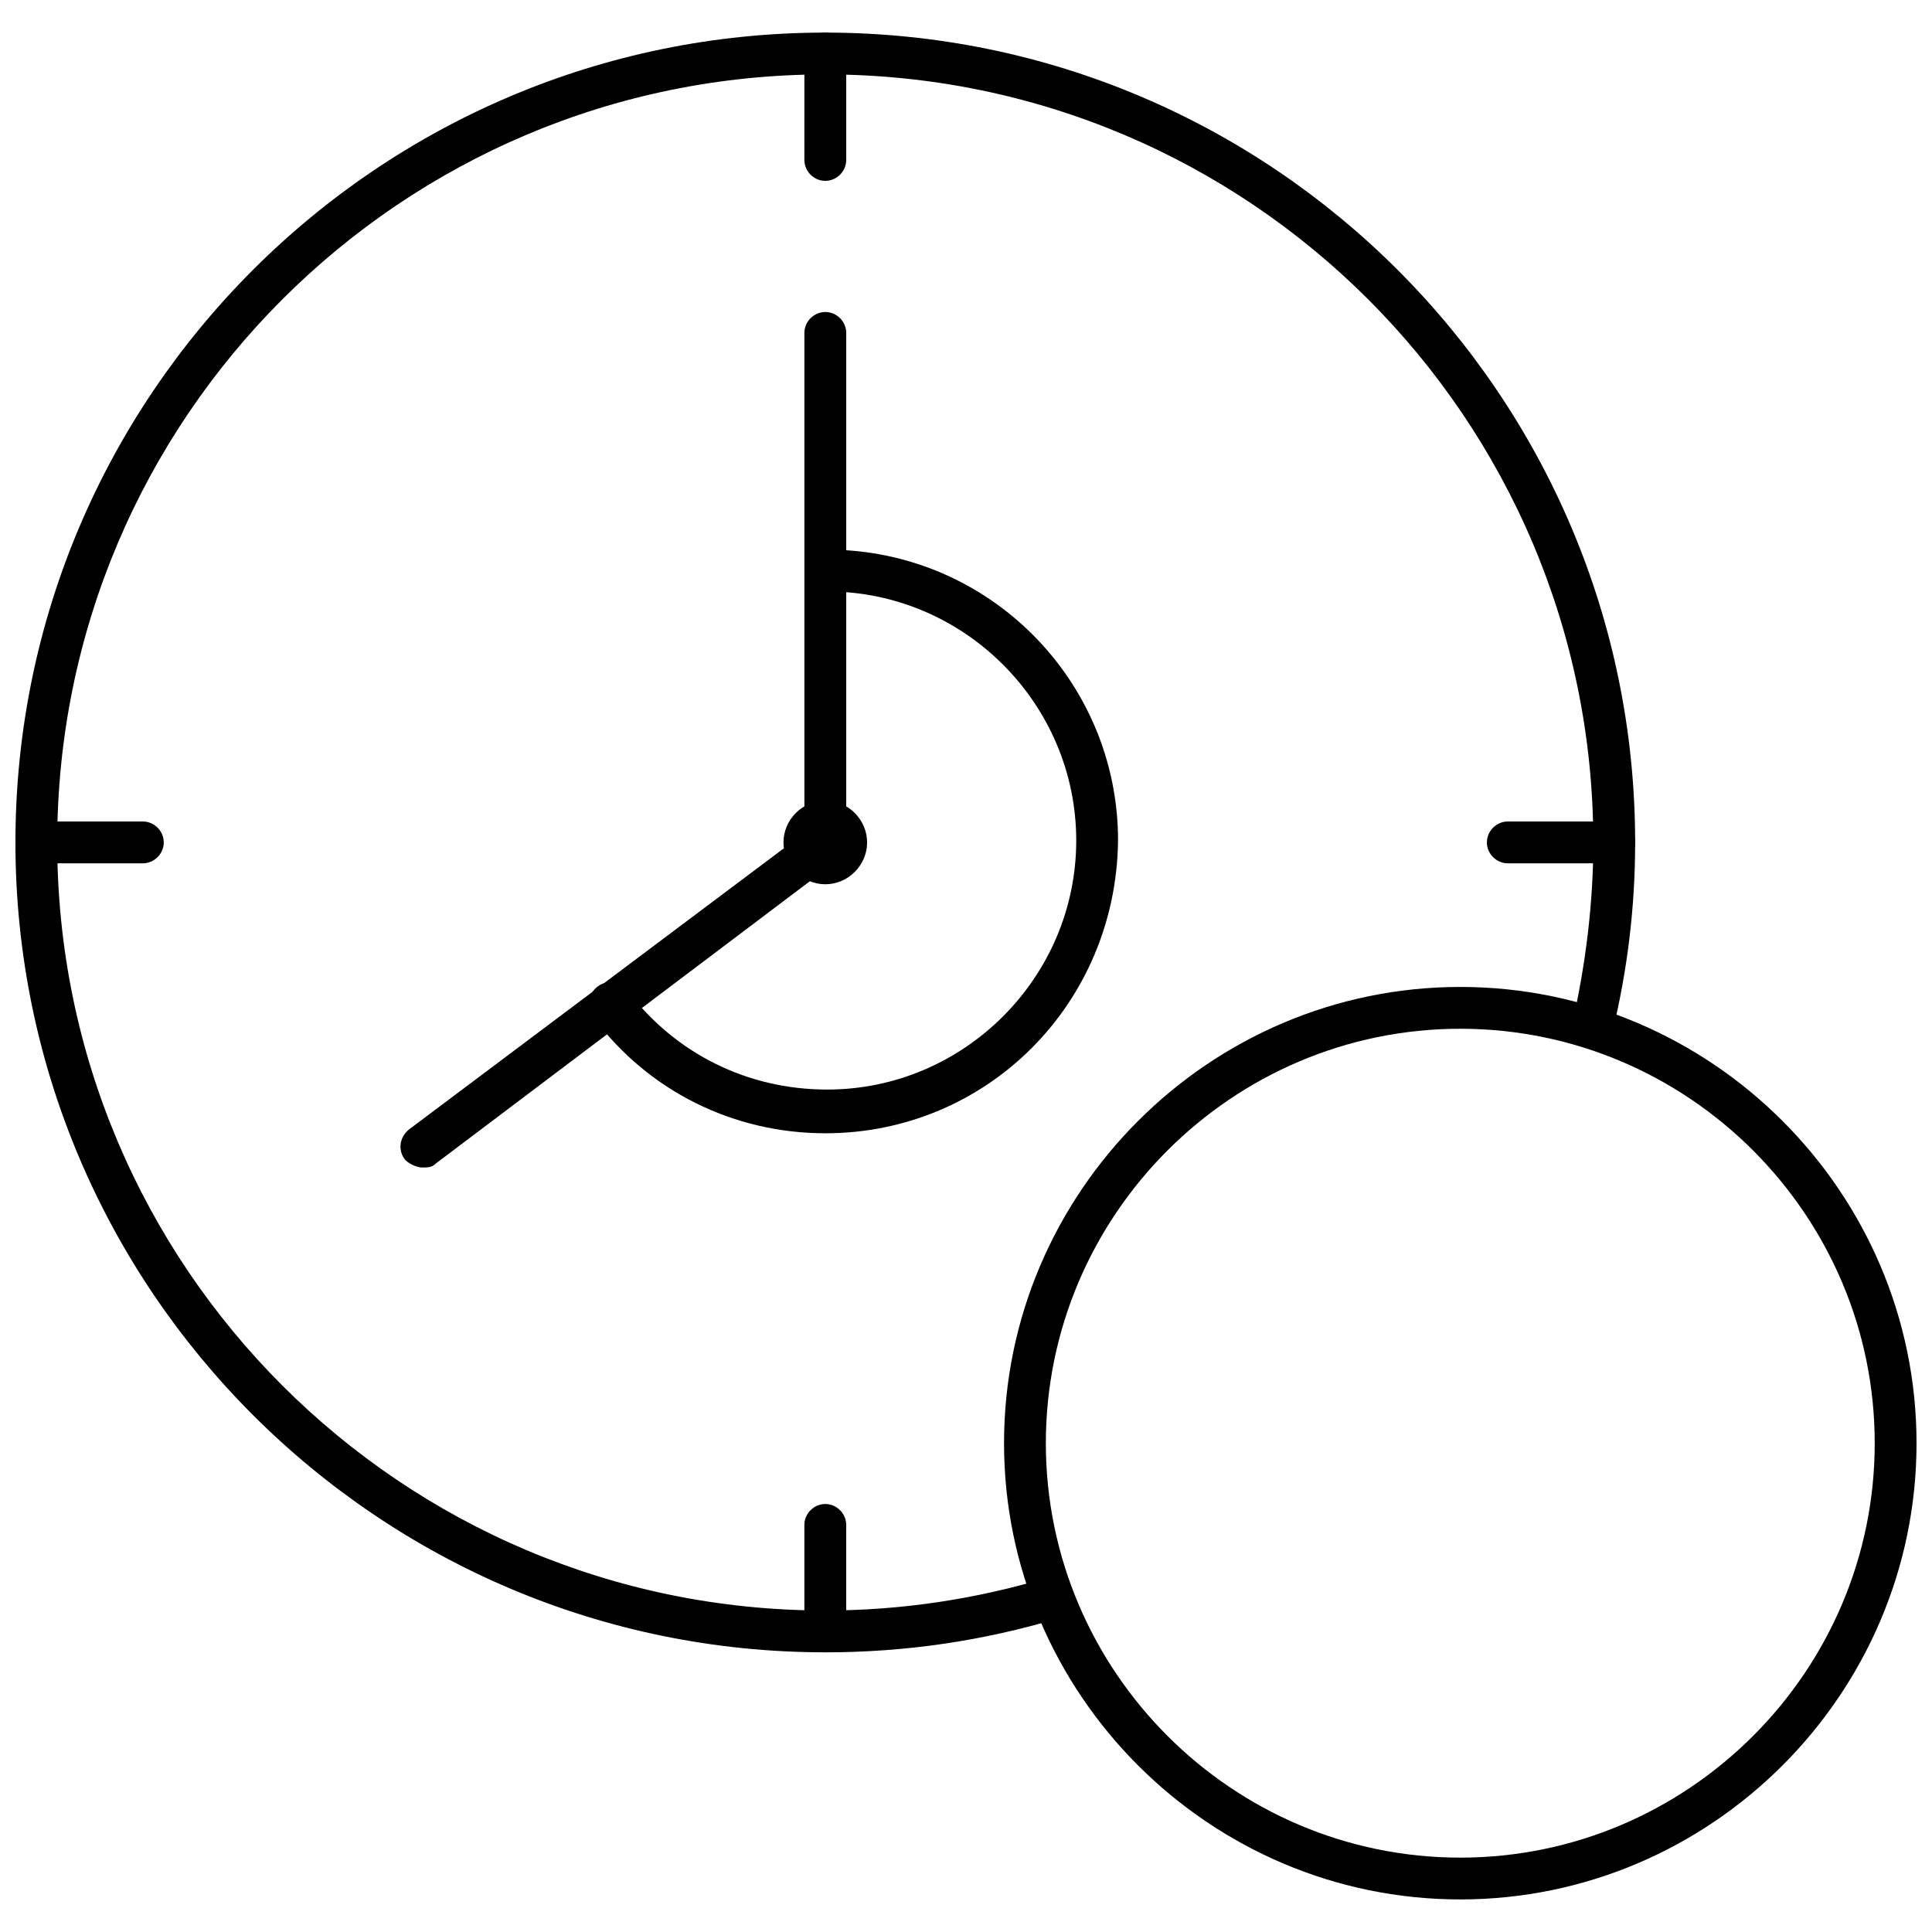<?xml version="1.0" encoding="UTF-8"?>
<!-- The Best Svg Icon site in the world: iconSvg.co, Visit us! https://iconsvg.co -->
<svg width="800px" height="800px" version="1.1" viewBox="144 144 512 512" xmlns="http://www.w3.org/2000/svg">
 <defs>
  <clipPath id="c">
   <path d="m148.09 152h429.91v430h-429.91z"/>
  </clipPath>
  <clipPath id="b">
   <path d="m148.09 361h39.906v12h-39.906z"/>
  </clipPath>
  <clipPath id="a">
   <path d="m410 405h241.9v243h-241.9z"/>
  </clipPath>
 </defs>
 <path d="m362.71 444.33c-24.184 0-46.855-11.082-61.465-30.73-2.016-2.519-1.512-6.047 1.008-8.062 2.519-2.016 6.047-1.512 8.062 1.008 12.594 16.625 31.738 26.199 52.898 26.199 36.273 0 66-29.727 66-66 0-36.273-29.727-66-66-66-3.023 0-5.543-2.519-5.543-5.543s2.519-5.543 5.543-5.543c42.824 0 77.082 34.762 77.082 77.082-0.5 43.332-34.762 77.59-77.586 77.59z"/>
 <path d="m362.71 378.34c-6.047 0-11.082-5.039-11.082-11.082 0-6.047 5.039-11.082 11.082-11.082 6.047 0 11.082 5.039 11.082 11.082 0.004 6.043-5.035 11.082-11.082 11.082zm0-11.086h5.543z"/>
 <path d="m255.91 453.4c-1.512 0-3.527-1.008-4.535-2.016-2.016-2.519-1.512-6.047 1.008-8.062l104.79-78.594v-132.5c0-3.023 2.519-5.543 5.543-5.543s5.543 2.519 5.543 5.543v135.02c0 1.512-1.008 3.527-2.016 4.535l-106.81 80.609c-1.008 1.008-2.016 1.008-3.527 1.008z"/>
 <g clip-path="url(#c)">
  <path d="m362.71 581.88c-118.39 0-214.62-96.23-214.62-214.62s96.227-214.62 214.62-214.62c118.39 0 214.62 96.227 214.62 214.62 0 17.129-2.016 33.754-6.047 50.383-0.504 3.023-3.527 5.039-6.551 4.031-3.023-0.504-5.039-3.527-4.031-6.551 3.527-15.617 5.543-31.738 5.543-47.863 0.004-112.35-91.184-203.54-203.54-203.54-112.35 0-203.54 91.191-203.54 203.54s91.191 203.54 203.54 203.54c20.152 0 39.801-3.023 58.441-8.566 3.023-1.008 6.047 1.008 7.055 3.527 1.008 3.023-1.008 6.047-3.527 7.055-20.152 6.047-40.809 9.07-61.969 9.07z"/>
 </g>
 <g clip-path="url(#b)">
  <path d="m181.85 372.79h-28.211c-3.023 0-5.543-2.519-5.543-5.543s2.519-5.543 5.543-5.543h28.215c3.023 0 5.543 2.519 5.543 5.543-0.004 3.023-2.523 5.543-5.547 5.543z"/>
 </g>
 <path d="m571.8 372.79h-28.215c-3.023 0-5.543-2.519-5.543-5.543s2.519-5.543 5.543-5.543h28.215c3.023 0 5.543 2.519 5.543 5.543s-2.519 5.543-5.543 5.543z"/>
 <path d="m362.71 191.93c-3.023 0-5.543-2.519-5.543-5.543l0.004-28.211c0-3.023 2.519-5.543 5.543-5.543s5.543 2.519 5.543 5.543v28.215c-0.004 3.019-2.523 5.539-5.547 5.539z"/>
 <path d="m362.71 581.88c-3.023 0-5.543-2.519-5.543-5.543v-28.215c0-3.023 2.519-5.543 5.543-5.543 3.023 0 5.543 2.519 5.543 5.543v28.215c0 3.023-2.519 5.543-5.543 5.543z"/>
 <g clip-path="url(#a)">
  <path d="m530.99 647.37c-66.504 0-120.91-54.41-120.91-120.91s54.41-120.91 120.91-120.91c66.504 0 120.91 54.41 120.91 120.91s-54.41 120.91-120.91 120.91zm0-230.74c-60.457 0-109.83 49.375-109.83 109.83 0.004 60.453 49.375 109.83 109.83 109.83s109.83-49.375 109.83-109.83-49.375-109.83-109.83-109.83z"/>
 </g>
</svg>